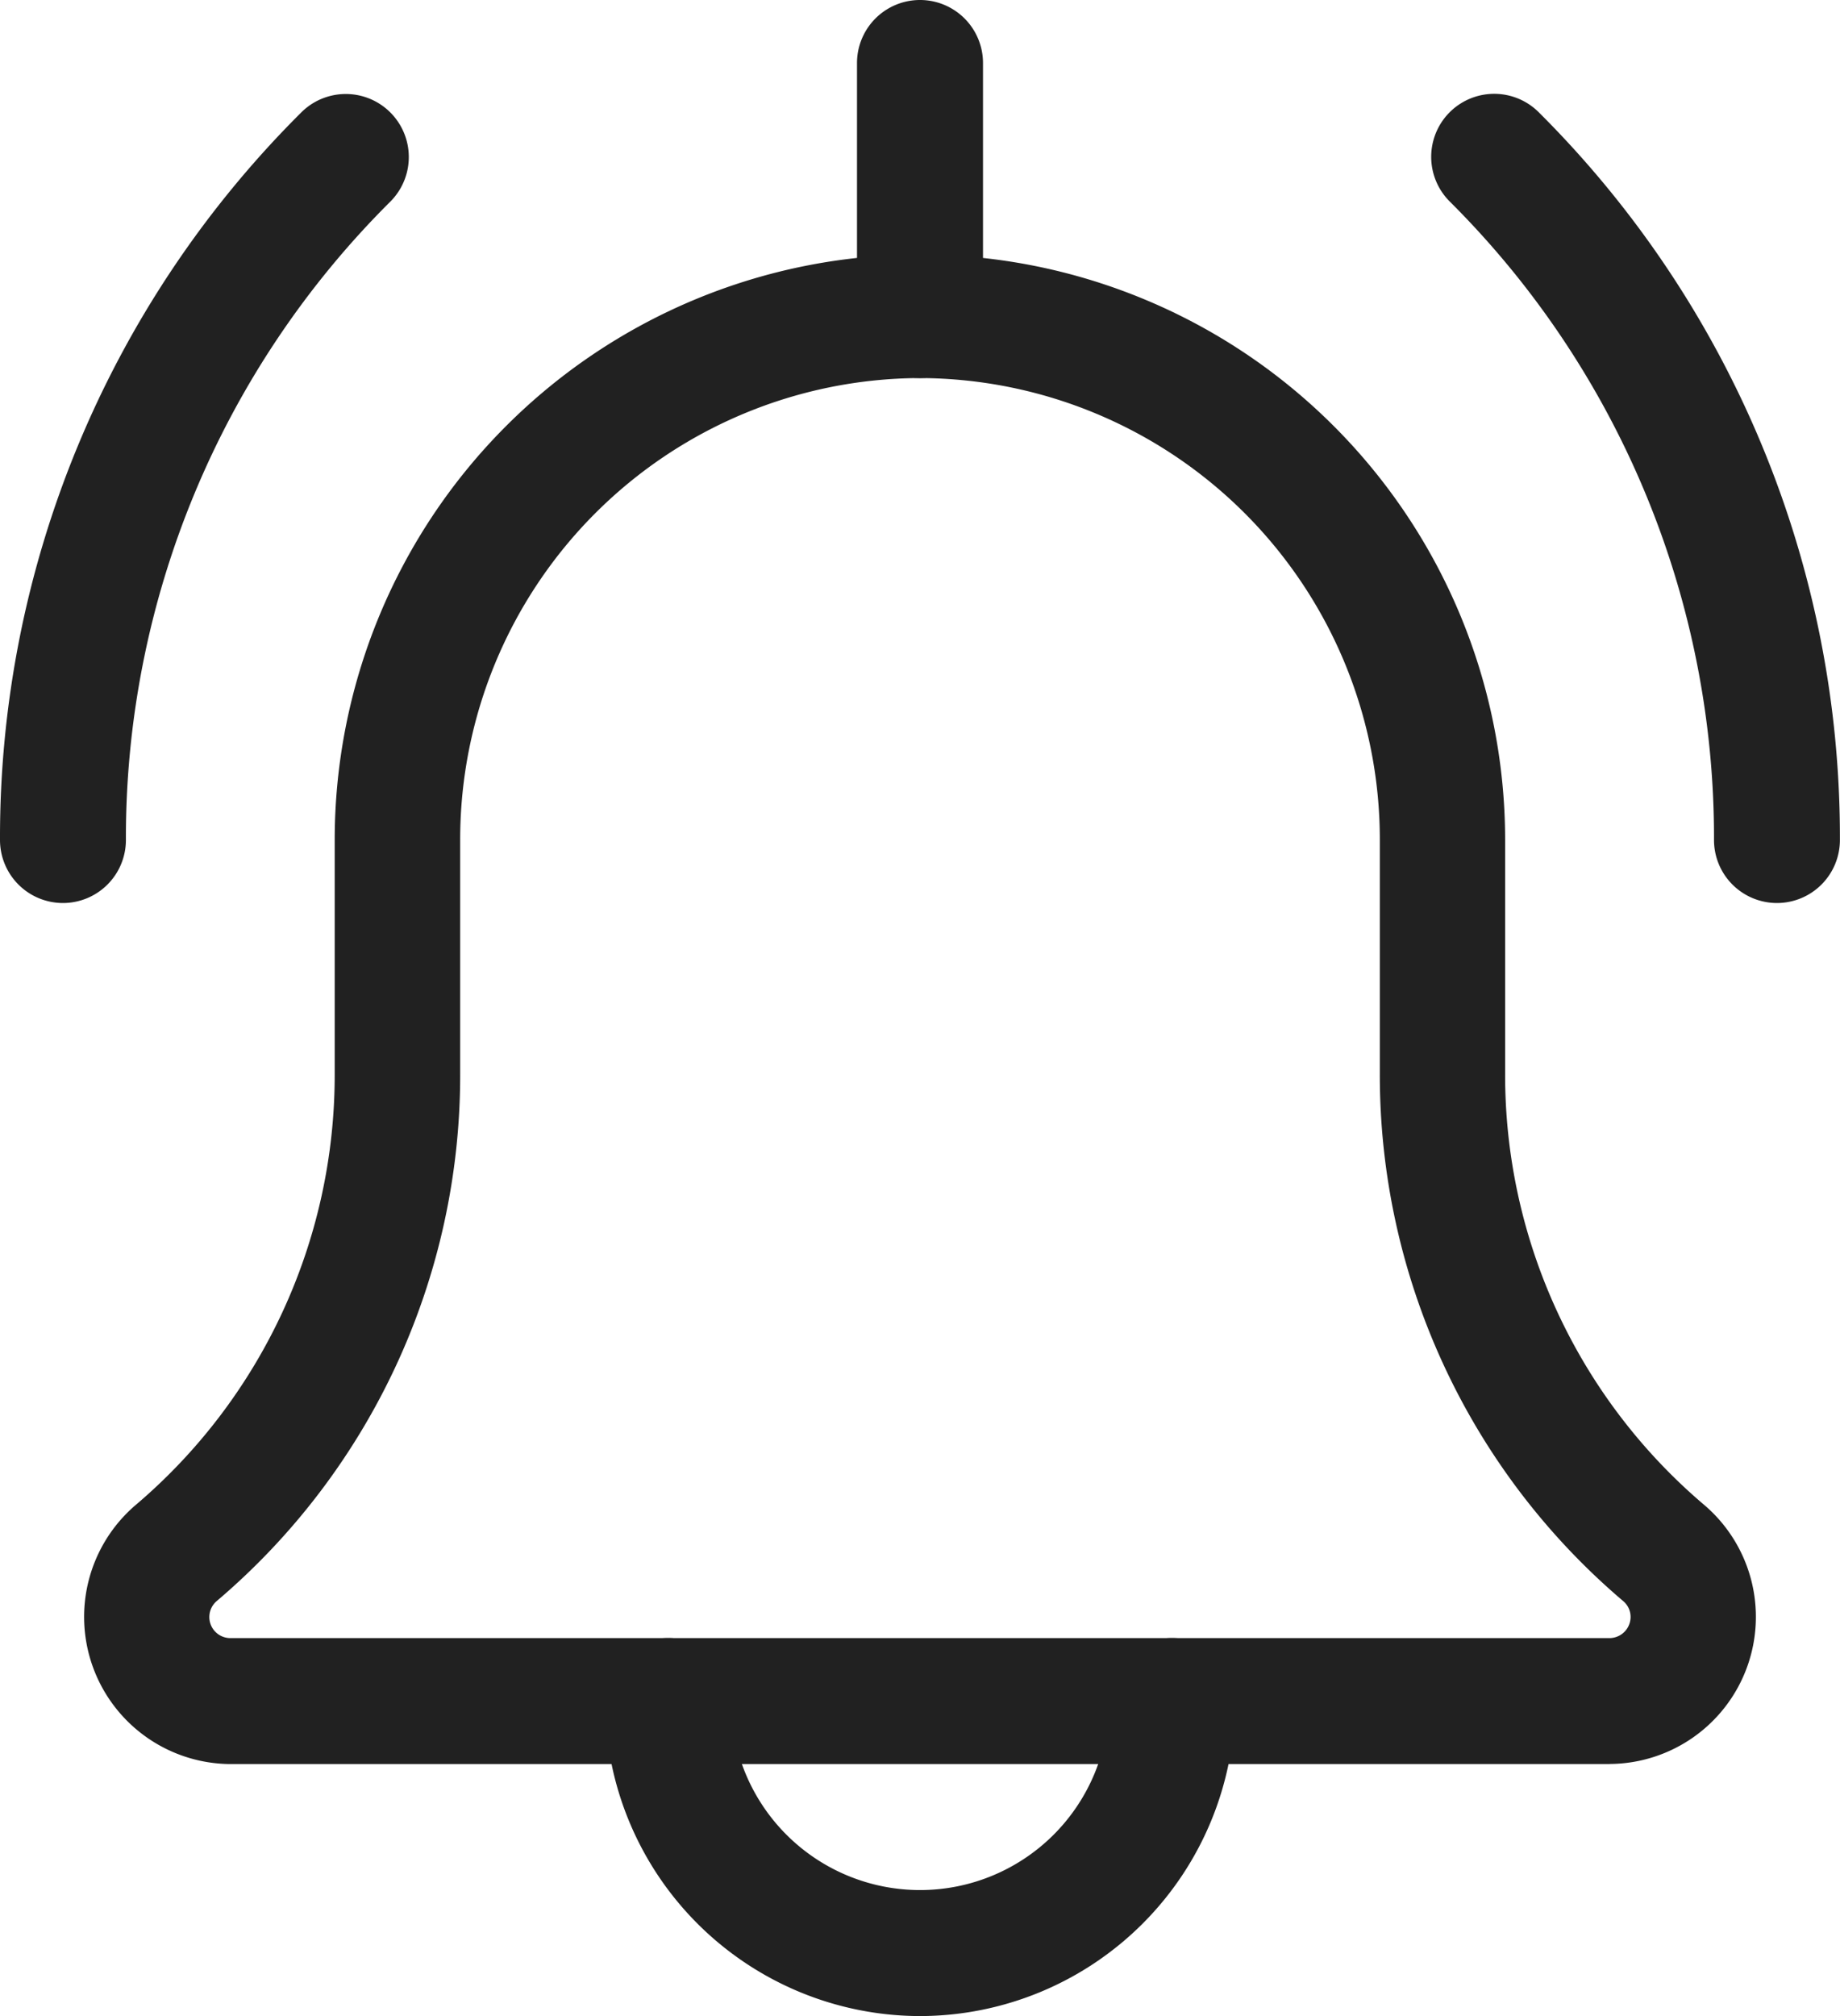 <svg id="icon-user-buttons-2" xmlns="http://www.w3.org/2000/svg" width="21" height="23" viewBox="0 0 21 23">
  <path id="Path_17288" data-name="Path 17288" d="M369.434,33.067a.719.719,0,0,1-.719-.719,10.237,10.237,0,0,0-3.017-7.285.719.719,0,0,1,1.017-1.017,11.667,11.667,0,0,1,3.437,8.3A.719.719,0,0,1,369.434,33.067Zm0,0" transform="translate(-349.153 -22.765)" fill="#212121"/>
  <path id="Path_17289" data-name="Path 17289" d="M.719,33.086A.719.719,0,0,1,0,32.367a11.661,11.661,0,0,1,3.438-8.3.719.719,0,1,1,1.017,1.017,10.23,10.23,0,0,0-3.018,7.284A.719.719,0,0,1,.719,33.086Zm0,0" transform="translate(0 -22.784)" fill="#212121"/>
  <path id="Path_17290" data-name="Path 17290" d="M158.262,420.313a3.6,3.6,0,0,1-3.594-3.594.719.719,0,0,1,1.438,0,2.156,2.156,0,0,0,4.313,0,.719.719,0,0,1,1.438,0A3.6,3.6,0,0,1,158.262,420.313Zm0,0" transform="translate(-147.762 -397.313)" fill="#212121"/>
  <path id="Path_17291" data-name="Path 17291" d="M38.746,81.25H23A1.679,1.679,0,0,1,21.916,78.3a6.434,6.434,0,0,0,2.278-4.918V70.708a6.679,6.679,0,1,1,13.358,0V73.38a6.432,6.432,0,0,0,2.269,4.911,1.678,1.678,0,0,1-1.076,2.958ZM30.874,65.438a5.265,5.265,0,0,0-5.248,5.271V73.38a7.868,7.868,0,0,1-2.777,6.009.24.24,0,0,0,.153.424H38.746a.242.242,0,0,0,.238-.24.236.236,0,0,0-.084-.182,7.871,7.871,0,0,1-2.778-6.011V70.708A5.265,5.265,0,0,0,30.874,65.438Zm0,0" transform="translate(-20.374 -61.125)" fill="#212121"/>
  <path id="Path_17292" data-name="Path 17292" d="M219.387,4.313a.719.719,0,0,1-.719-.719V.719a.719.719,0,0,1,1.438,0V3.594A.719.719,0,0,1,219.387,4.313Zm0,0" transform="translate(-208.887)" fill="#212121"/>
</svg>
